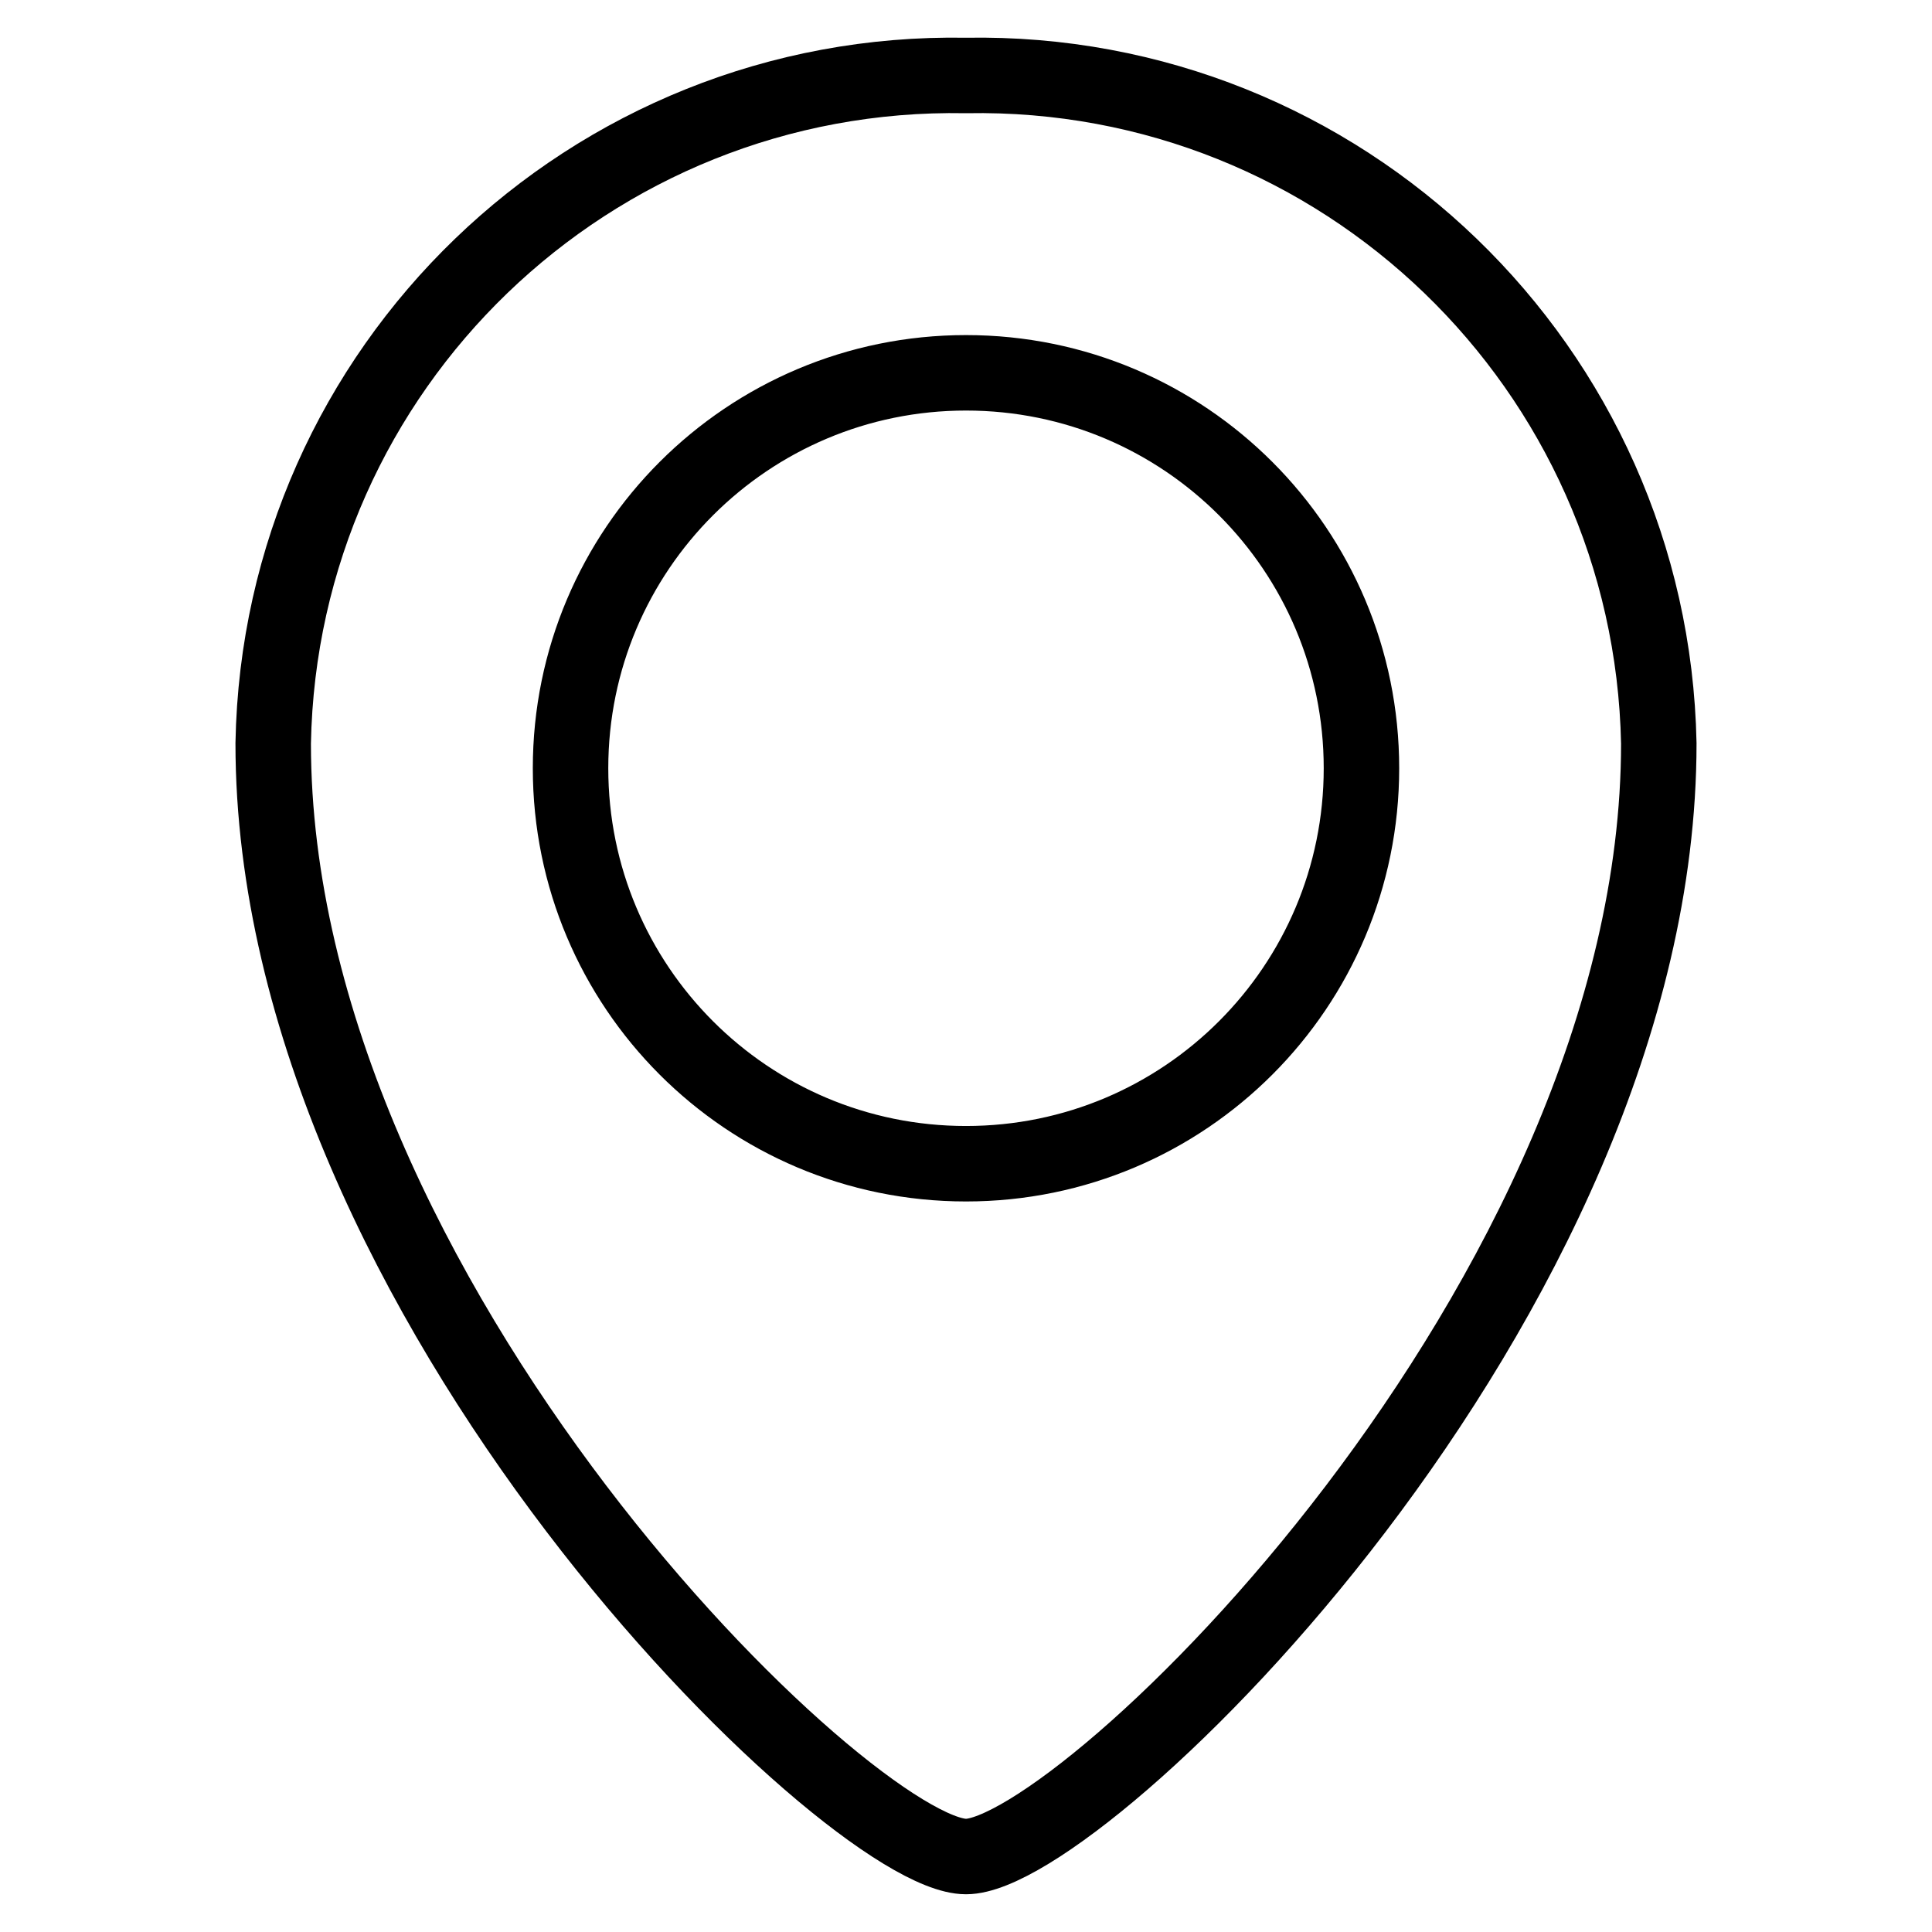 <?xml version="1.0" encoding="utf-8"?>
<!-- Svg Vector Icons : http://www.onlinewebfonts.com/icon -->
<!DOCTYPE svg PUBLIC "-//W3C//DTD SVG 1.1//EN" "http://www.w3.org/Graphics/SVG/1.1/DTD/svg11.dtd">
<svg version="1.1" xmlns="http://www.w3.org/2000/svg" xmlns:xlink="http://www.w3.org/1999/xlink" x="0px" y="0px" viewBox="0 0 256 256" enable-background="new 0 0 256 256" xml:space="preserve">
<g> <path stroke-width="10" fill-opacity="0" stroke="#000000"  d="M128,10C78.2,9.1,37.1,48.7,36.2,98.5c0,73.7,76.5,147.5,91.8,147.5c15.3,0,91.8-73.7,91.8-147.5 C218.8,48.7,177.8,9.1,128,10z M128,154.2c-29,0-52.4-23.5-52.4-52.4c0-29,23.5-52.4,52.4-52.4c29,0,52.4,23.5,52.4,52.4 C180.4,130.7,157,154.2,128,154.2z"/></g>
</svg>